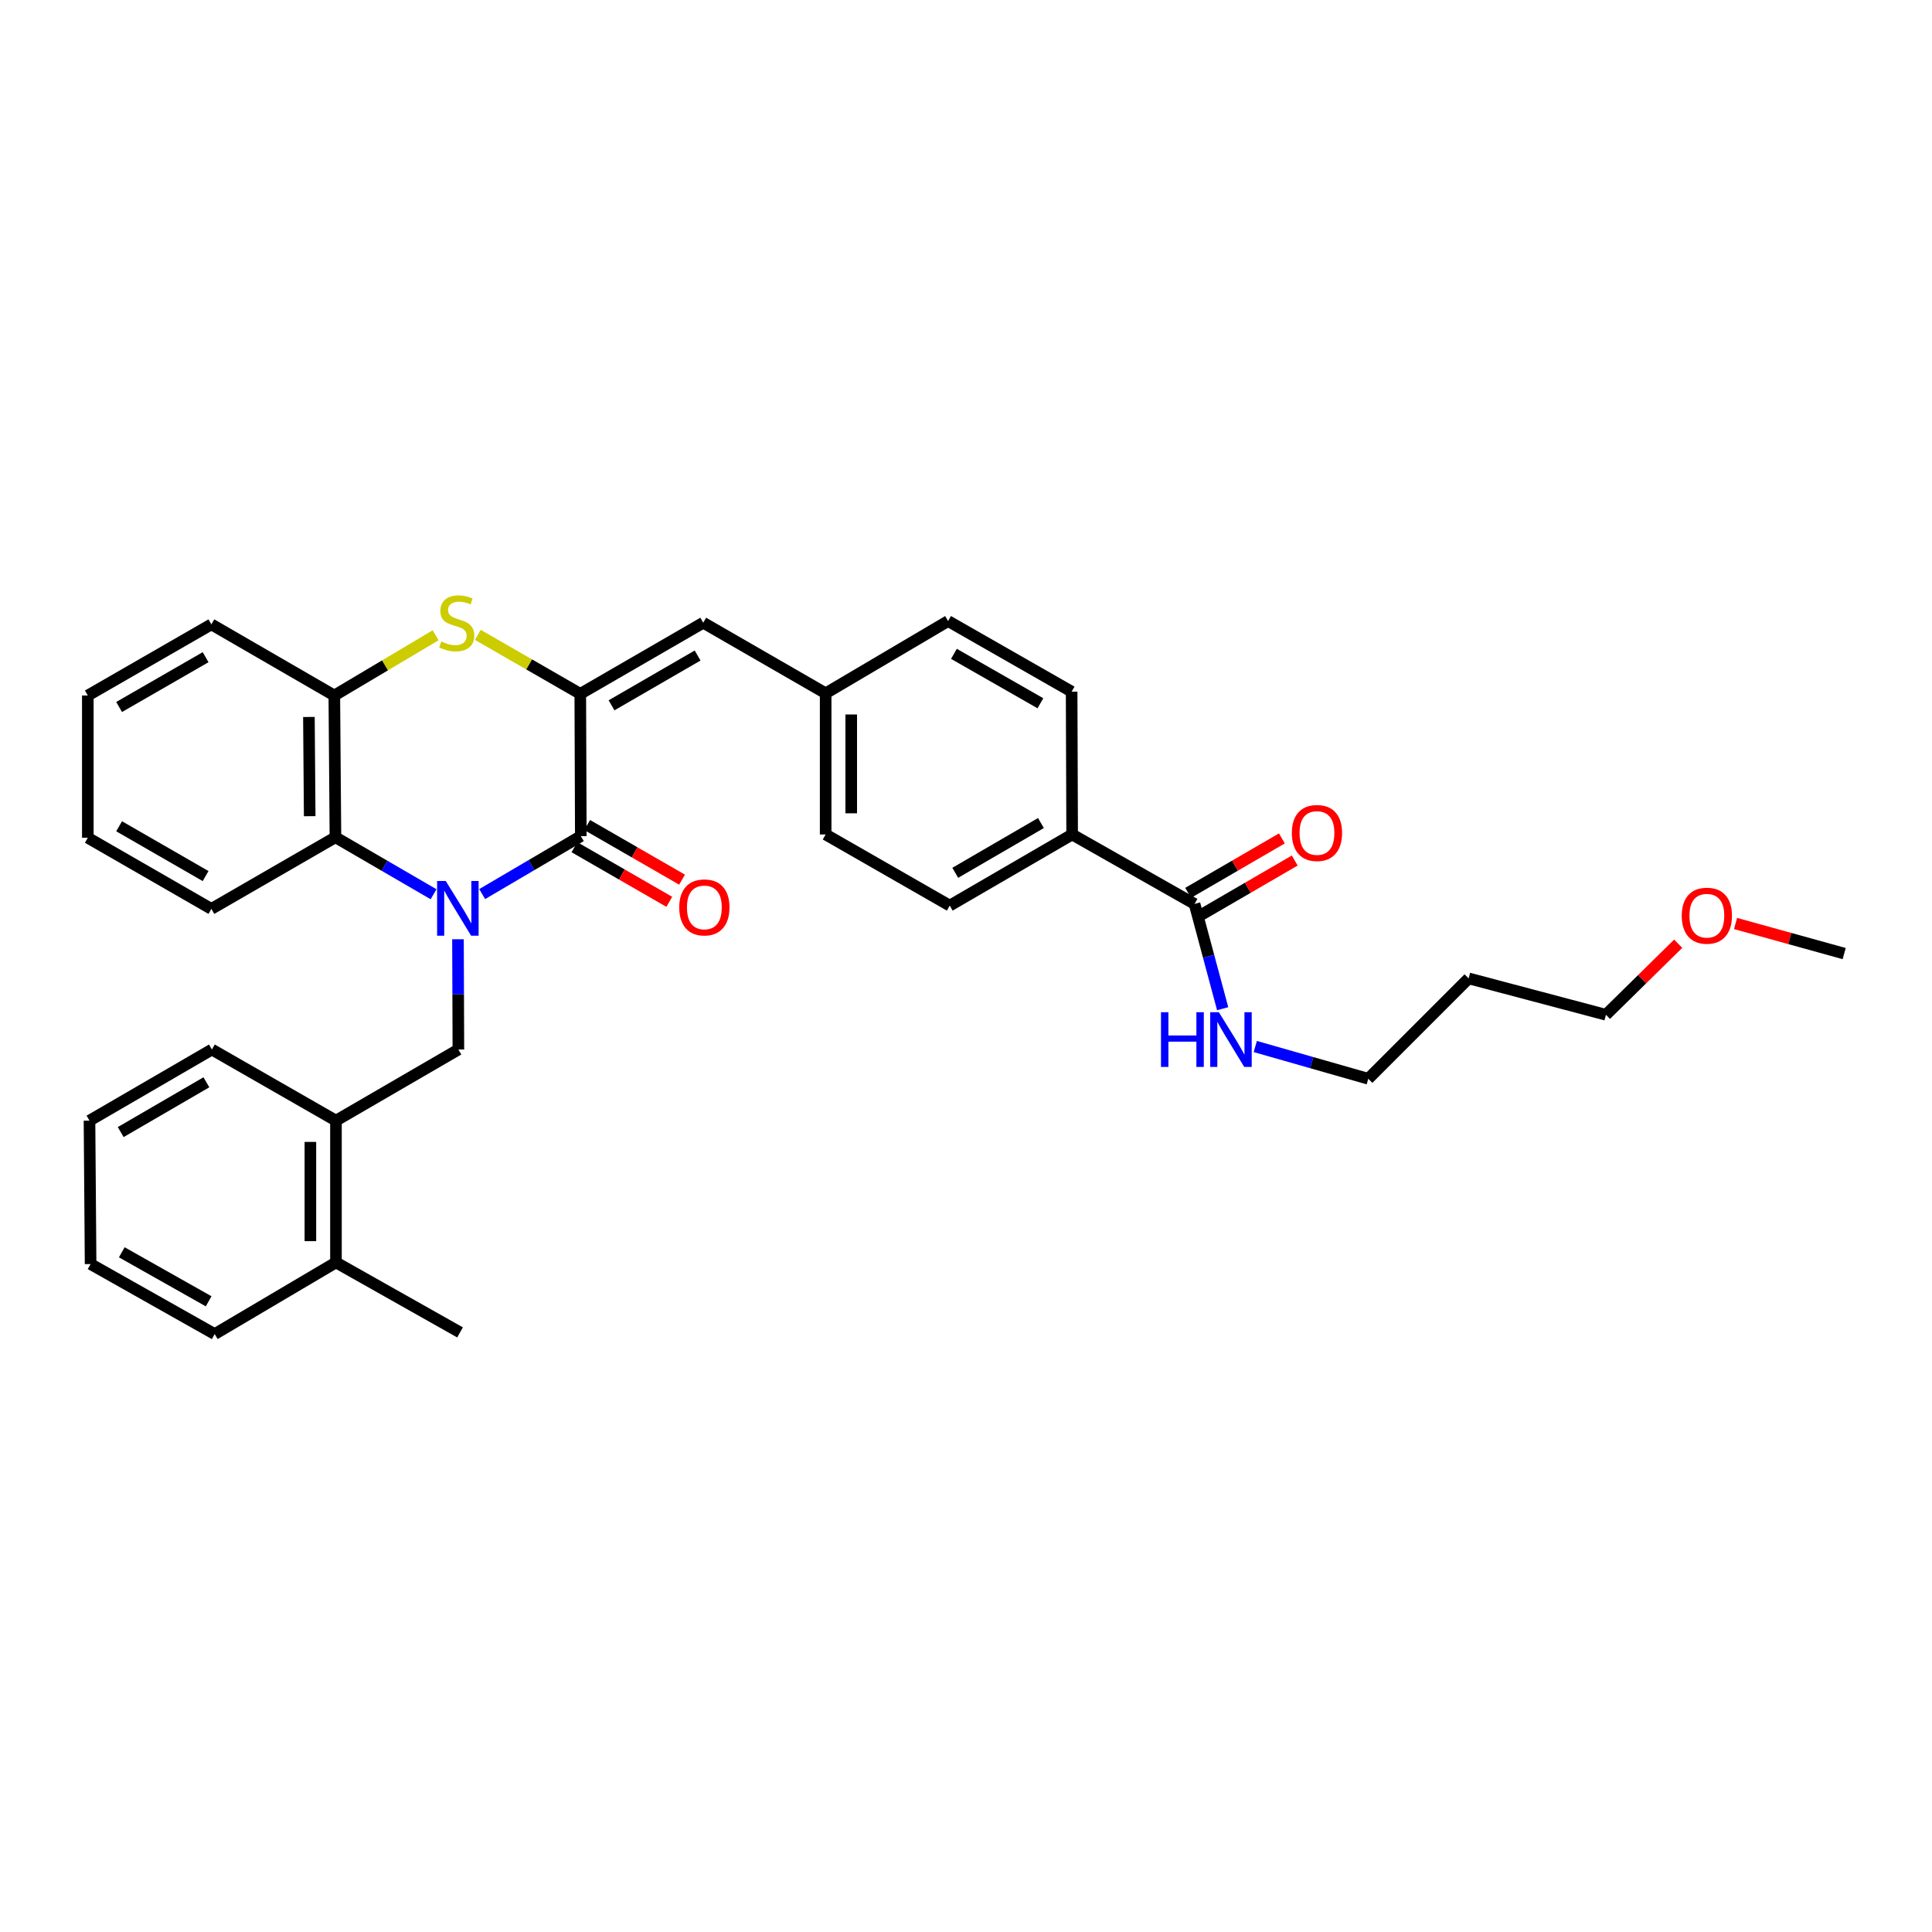 <?xml version='1.0' encoding='iso-8859-1'?>
<svg version='1.1' baseProfile='full'
              xmlns='http://www.w3.org/2000/svg'
                      xmlns:rdkit='http://www.rdkit.org/xml'
                      xmlns:xlink='http://www.w3.org/1999/xlink'
                  xml:space='preserve'
width='1000px' height='1000px' viewBox='0 0 1000 1000'>
<!-- END OF HEADER -->
<rect style='opacity:1.0;fill:#FFFFFF;stroke:none' width='1000' height='1000' x='0' y='0'> </rect>
<path class='bond-0' d='M 249.574,462.775 L 275.1,447.773' style='fill:none;fill-rule:evenodd;stroke:#0000FF;stroke-width:6px;stroke-linecap:butt;stroke-linejoin:miter;stroke-opacity:1' />
<path class='bond-0' d='M 275.1,447.773 L 300.627,432.771' style='fill:none;fill-rule:evenodd;stroke:#000000;stroke-width:6px;stroke-linecap:butt;stroke-linejoin:miter;stroke-opacity:1' />
<path class='bond-3' d='M 224.416,462.868 L 199.019,448.114' style='fill:none;fill-rule:evenodd;stroke:#0000FF;stroke-width:6px;stroke-linecap:butt;stroke-linejoin:miter;stroke-opacity:1' />
<path class='bond-3' d='M 199.019,448.114 L 173.622,433.359' style='fill:none;fill-rule:evenodd;stroke:#000000;stroke-width:6px;stroke-linecap:butt;stroke-linejoin:miter;stroke-opacity:1' />
<path class='bond-4' d='M 237.048,486.158 L 237.154,514.695' style='fill:none;fill-rule:evenodd;stroke:#0000FF;stroke-width:6px;stroke-linecap:butt;stroke-linejoin:miter;stroke-opacity:1' />
<path class='bond-4' d='M 237.154,514.695 L 237.26,543.231' style='fill:none;fill-rule:evenodd;stroke:#000000;stroke-width:6px;stroke-linecap:butt;stroke-linejoin:miter;stroke-opacity:1' />
<path class='bond-1' d='M 300.627,432.771 L 300.355,359.139' style='fill:none;fill-rule:evenodd;stroke:#000000;stroke-width:6px;stroke-linecap:butt;stroke-linejoin:miter;stroke-opacity:1' />
<path class='bond-9' d='M 297.325,438.507 L 321.876,452.643' style='fill:none;fill-rule:evenodd;stroke:#000000;stroke-width:6px;stroke-linecap:butt;stroke-linejoin:miter;stroke-opacity:1' />
<path class='bond-9' d='M 321.876,452.643 L 346.428,466.779' style='fill:none;fill-rule:evenodd;stroke:#FF0000;stroke-width:6px;stroke-linecap:butt;stroke-linejoin:miter;stroke-opacity:1' />
<path class='bond-9' d='M 303.93,427.036 L 328.481,441.172' style='fill:none;fill-rule:evenodd;stroke:#000000;stroke-width:6px;stroke-linecap:butt;stroke-linejoin:miter;stroke-opacity:1' />
<path class='bond-9' d='M 328.481,441.172 L 353.032,455.308' style='fill:none;fill-rule:evenodd;stroke:#FF0000;stroke-width:6px;stroke-linecap:butt;stroke-linejoin:miter;stroke-opacity:1' />
<path class='bond-6' d='M 300.355,359.139 L 363.994,322.319' style='fill:none;fill-rule:evenodd;stroke:#000000;stroke-width:6px;stroke-linecap:butt;stroke-linejoin:miter;stroke-opacity:1' />
<path class='bond-6' d='M 316.53,365.073 L 361.077,339.299' style='fill:none;fill-rule:evenodd;stroke:#000000;stroke-width:6px;stroke-linecap:butt;stroke-linejoin:miter;stroke-opacity:1' />
<path class='bond-33' d='M 300.355,359.139 L 273.844,343.874' style='fill:none;fill-rule:evenodd;stroke:#000000;stroke-width:6px;stroke-linecap:butt;stroke-linejoin:miter;stroke-opacity:1' />
<path class='bond-33' d='M 273.844,343.874 L 247.332,328.609' style='fill:none;fill-rule:evenodd;stroke:#CCCC00;stroke-width:6px;stroke-linecap:butt;stroke-linejoin:miter;stroke-opacity:1' />
<path class='bond-2' d='M 225.484,328.813 L 199.263,344.402' style='fill:none;fill-rule:evenodd;stroke:#CCCC00;stroke-width:6px;stroke-linecap:butt;stroke-linejoin:miter;stroke-opacity:1' />
<path class='bond-2' d='M 199.263,344.402 L 173.041,359.992' style='fill:none;fill-rule:evenodd;stroke:#000000;stroke-width:6px;stroke-linecap:butt;stroke-linejoin:miter;stroke-opacity:1' />
<path class='bond-5' d='M 173.622,433.359 L 173.041,359.992' style='fill:none;fill-rule:evenodd;stroke:#000000;stroke-width:6px;stroke-linecap:butt;stroke-linejoin:miter;stroke-opacity:1' />
<path class='bond-5' d='M 160.298,422.459 L 159.892,371.102' style='fill:none;fill-rule:evenodd;stroke:#000000;stroke-width:6px;stroke-linecap:butt;stroke-linejoin:miter;stroke-opacity:1' />
<path class='bond-19' d='M 173.622,433.359 L 109.409,470.444' style='fill:none;fill-rule:evenodd;stroke:#000000;stroke-width:6px;stroke-linecap:butt;stroke-linejoin:miter;stroke-opacity:1' />
<path class='bond-8' d='M 237.26,543.231 L 173.894,580.043' style='fill:none;fill-rule:evenodd;stroke:#000000;stroke-width:6px;stroke-linecap:butt;stroke-linejoin:miter;stroke-opacity:1' />
<path class='bond-21' d='M 173.041,359.992 L 109.409,323.172' style='fill:none;fill-rule:evenodd;stroke:#000000;stroke-width:6px;stroke-linecap:butt;stroke-linejoin:miter;stroke-opacity:1' />
<path class='bond-13' d='M 363.994,322.319 L 427.36,358.852' style='fill:none;fill-rule:evenodd;stroke:#000000;stroke-width:6px;stroke-linecap:butt;stroke-linejoin:miter;stroke-opacity:1' />
<path class='bond-7' d='M 618.291,467.87 L 554.939,431.925' style='fill:none;fill-rule:evenodd;stroke:#000000;stroke-width:6px;stroke-linecap:butt;stroke-linejoin:miter;stroke-opacity:1' />
<path class='bond-11' d='M 621.615,473.593 L 645.882,459.501' style='fill:none;fill-rule:evenodd;stroke:#000000;stroke-width:6px;stroke-linecap:butt;stroke-linejoin:miter;stroke-opacity:1' />
<path class='bond-11' d='M 645.882,459.501 L 670.15,445.409' style='fill:none;fill-rule:evenodd;stroke:#FF0000;stroke-width:6px;stroke-linecap:butt;stroke-linejoin:miter;stroke-opacity:1' />
<path class='bond-11' d='M 614.968,462.147 L 639.235,448.055' style='fill:none;fill-rule:evenodd;stroke:#000000;stroke-width:6px;stroke-linecap:butt;stroke-linejoin:miter;stroke-opacity:1' />
<path class='bond-11' d='M 639.235,448.055 L 663.502,433.962' style='fill:none;fill-rule:evenodd;stroke:#FF0000;stroke-width:6px;stroke-linecap:butt;stroke-linejoin:miter;stroke-opacity:1' />
<path class='bond-14' d='M 618.291,467.87 L 625.573,494.988' style='fill:none;fill-rule:evenodd;stroke:#000000;stroke-width:6px;stroke-linecap:butt;stroke-linejoin:miter;stroke-opacity:1' />
<path class='bond-14' d='M 625.573,494.988 L 632.855,522.106' style='fill:none;fill-rule:evenodd;stroke:#0000FF;stroke-width:6px;stroke-linecap:butt;stroke-linejoin:miter;stroke-opacity:1' />
<path class='bond-12' d='M 173.894,580.043 L 173.894,653.426' style='fill:none;fill-rule:evenodd;stroke:#000000;stroke-width:6px;stroke-linecap:butt;stroke-linejoin:miter;stroke-opacity:1' />
<path class='bond-12' d='M 160.657,591.051 L 160.657,642.418' style='fill:none;fill-rule:evenodd;stroke:#000000;stroke-width:6px;stroke-linecap:butt;stroke-linejoin:miter;stroke-opacity:1' />
<path class='bond-23' d='M 173.894,580.043 L 109.674,543.231' style='fill:none;fill-rule:evenodd;stroke:#000000;stroke-width:6px;stroke-linecap:butt;stroke-linejoin:miter;stroke-opacity:1' />
<path class='bond-10' d='M 554.939,431.925 L 491.58,468.738' style='fill:none;fill-rule:evenodd;stroke:#000000;stroke-width:6px;stroke-linecap:butt;stroke-linejoin:miter;stroke-opacity:1' />
<path class='bond-10' d='M 538.786,426.002 L 494.434,451.771' style='fill:none;fill-rule:evenodd;stroke:#000000;stroke-width:6px;stroke-linecap:butt;stroke-linejoin:miter;stroke-opacity:1' />
<path class='bond-36' d='M 554.939,431.925 L 554.675,357.999' style='fill:none;fill-rule:evenodd;stroke:#000000;stroke-width:6px;stroke-linecap:butt;stroke-linejoin:miter;stroke-opacity:1' />
<path class='bond-26' d='M 173.894,653.426 L 238.114,689.65' style='fill:none;fill-rule:evenodd;stroke:#000000;stroke-width:6px;stroke-linecap:butt;stroke-linejoin:miter;stroke-opacity:1' />
<path class='bond-27' d='M 173.894,653.426 L 111.123,690.517' style='fill:none;fill-rule:evenodd;stroke:#000000;stroke-width:6px;stroke-linecap:butt;stroke-linejoin:miter;stroke-opacity:1' />
<path class='bond-17' d='M 427.36,358.852 L 490.727,321.451' style='fill:none;fill-rule:evenodd;stroke:#000000;stroke-width:6px;stroke-linecap:butt;stroke-linejoin:miter;stroke-opacity:1' />
<path class='bond-18' d='M 427.36,358.852 L 427.36,431.925' style='fill:none;fill-rule:evenodd;stroke:#000000;stroke-width:6px;stroke-linecap:butt;stroke-linejoin:miter;stroke-opacity:1' />
<path class='bond-18' d='M 440.597,369.813 L 440.597,420.964' style='fill:none;fill-rule:evenodd;stroke:#000000;stroke-width:6px;stroke-linecap:butt;stroke-linejoin:miter;stroke-opacity:1' />
<path class='bond-24' d='M 649.734,541.677 L 678.973,550.024' style='fill:none;fill-rule:evenodd;stroke:#0000FF;stroke-width:6px;stroke-linecap:butt;stroke-linejoin:miter;stroke-opacity:1' />
<path class='bond-24' d='M 678.973,550.024 L 708.212,558.372' style='fill:none;fill-rule:evenodd;stroke:#000000;stroke-width:6px;stroke-linecap:butt;stroke-linejoin:miter;stroke-opacity:1' />
<path class='bond-15' d='M 554.675,357.999 L 490.727,321.451' style='fill:none;fill-rule:evenodd;stroke:#000000;stroke-width:6px;stroke-linecap:butt;stroke-linejoin:miter;stroke-opacity:1' />
<path class='bond-15' d='M 538.514,364.009 L 493.751,338.425' style='fill:none;fill-rule:evenodd;stroke:#000000;stroke-width:6px;stroke-linecap:butt;stroke-linejoin:miter;stroke-opacity:1' />
<path class='bond-16' d='M 491.58,468.738 L 427.36,431.925' style='fill:none;fill-rule:evenodd;stroke:#000000;stroke-width:6px;stroke-linecap:butt;stroke-linejoin:miter;stroke-opacity:1' />
<path class='bond-29' d='M 109.409,470.444 L 45.455,433.624' style='fill:none;fill-rule:evenodd;stroke:#000000;stroke-width:6px;stroke-linecap:butt;stroke-linejoin:miter;stroke-opacity:1' />
<path class='bond-29' d='M 106.42,453.45 L 61.652,427.676' style='fill:none;fill-rule:evenodd;stroke:#000000;stroke-width:6px;stroke-linecap:butt;stroke-linejoin:miter;stroke-opacity:1' />
<path class='bond-20' d='M 760.166,506.411 L 708.212,558.372' style='fill:none;fill-rule:evenodd;stroke:#000000;stroke-width:6px;stroke-linecap:butt;stroke-linejoin:miter;stroke-opacity:1' />
<path class='bond-25' d='M 760.166,506.411 L 831.232,525.244' style='fill:none;fill-rule:evenodd;stroke:#000000;stroke-width:6px;stroke-linecap:butt;stroke-linejoin:miter;stroke-opacity:1' />
<path class='bond-34' d='M 109.409,323.172 L 45.455,359.992' style='fill:none;fill-rule:evenodd;stroke:#000000;stroke-width:6px;stroke-linecap:butt;stroke-linejoin:miter;stroke-opacity:1' />
<path class='bond-34' d='M 106.42,340.166 L 61.652,365.94' style='fill:none;fill-rule:evenodd;stroke:#000000;stroke-width:6px;stroke-linecap:butt;stroke-linejoin:miter;stroke-opacity:1' />
<path class='bond-22' d='M 868.633,488.468 L 849.933,506.856' style='fill:none;fill-rule:evenodd;stroke:#FF0000;stroke-width:6px;stroke-linecap:butt;stroke-linejoin:miter;stroke-opacity:1' />
<path class='bond-22' d='M 849.933,506.856 L 831.232,525.244' style='fill:none;fill-rule:evenodd;stroke:#000000;stroke-width:6px;stroke-linecap:butt;stroke-linejoin:miter;stroke-opacity:1' />
<path class='bond-28' d='M 898.309,477.997 L 926.427,485.784' style='fill:none;fill-rule:evenodd;stroke:#FF0000;stroke-width:6px;stroke-linecap:butt;stroke-linejoin:miter;stroke-opacity:1' />
<path class='bond-28' d='M 926.427,485.784 L 954.545,493.571' style='fill:none;fill-rule:evenodd;stroke:#000000;stroke-width:6px;stroke-linecap:butt;stroke-linejoin:miter;stroke-opacity:1' />
<path class='bond-31' d='M 109.674,543.231 L 46.322,580.043' style='fill:none;fill-rule:evenodd;stroke:#000000;stroke-width:6px;stroke-linecap:butt;stroke-linejoin:miter;stroke-opacity:1' />
<path class='bond-31' d='M 106.822,560.197 L 62.475,585.966' style='fill:none;fill-rule:evenodd;stroke:#000000;stroke-width:6px;stroke-linecap:butt;stroke-linejoin:miter;stroke-opacity:1' />
<path class='bond-35' d='M 111.123,690.517 L 46.896,654.279' style='fill:none;fill-rule:evenodd;stroke:#000000;stroke-width:6px;stroke-linecap:butt;stroke-linejoin:miter;stroke-opacity:1' />
<path class='bond-35' d='M 107.993,673.553 L 63.035,648.186' style='fill:none;fill-rule:evenodd;stroke:#000000;stroke-width:6px;stroke-linecap:butt;stroke-linejoin:miter;stroke-opacity:1' />
<path class='bond-30' d='M 45.455,433.624 L 45.455,359.992' style='fill:none;fill-rule:evenodd;stroke:#000000;stroke-width:6px;stroke-linecap:butt;stroke-linejoin:miter;stroke-opacity:1' />
<path class='bond-32' d='M 46.322,580.043 L 46.896,654.279' style='fill:none;fill-rule:evenodd;stroke:#000000;stroke-width:6px;stroke-linecap:butt;stroke-linejoin:miter;stroke-opacity:1' />
<path  class='atom-0' d='M 230.728 456.012
L 240.008 471.012
Q 240.928 472.492, 242.408 475.172
Q 243.888 477.852, 243.968 478.012
L 243.968 456.012
L 247.728 456.012
L 247.728 484.332
L 243.848 484.332
L 233.888 467.932
Q 232.728 466.012, 231.488 463.812
Q 230.288 461.612, 229.928 460.932
L 229.928 484.332
L 226.248 484.332
L 226.248 456.012
L 230.728 456.012
' fill='#0000FF'/>
<path  class='atom-3' d='M 228.407 332.039
Q 228.727 332.159, 230.047 332.719
Q 231.367 333.279, 232.807 333.639
Q 234.287 333.959, 235.727 333.959
Q 238.407 333.959, 239.967 332.679
Q 241.527 331.359, 241.527 329.079
Q 241.527 327.519, 240.727 326.559
Q 239.967 325.599, 238.767 325.079
Q 237.567 324.559, 235.567 323.959
Q 233.047 323.199, 231.527 322.479
Q 230.047 321.759, 228.967 320.239
Q 227.927 318.719, 227.927 316.159
Q 227.927 312.599, 230.327 310.399
Q 232.767 308.199, 237.567 308.199
Q 240.847 308.199, 244.567 309.759
L 243.647 312.839
Q 240.247 311.439, 237.687 311.439
Q 234.927 311.439, 233.407 312.599
Q 231.887 313.719, 231.927 315.679
Q 231.927 317.199, 232.687 318.119
Q 233.487 319.039, 234.607 319.559
Q 235.767 320.079, 237.687 320.679
Q 240.247 321.479, 241.767 322.279
Q 243.287 323.079, 244.367 324.719
Q 245.487 326.319, 245.487 329.079
Q 245.487 332.999, 242.847 335.119
Q 240.247 337.199, 235.887 337.199
Q 233.367 337.199, 231.447 336.639
Q 229.567 336.119, 227.327 335.199
L 228.407 332.039
' fill='#CCCC00'/>
<path  class='atom-10' d='M 351.575 469.671
Q 351.575 462.871, 354.935 459.071
Q 358.295 455.271, 364.575 455.271
Q 370.855 455.271, 374.215 459.071
Q 377.575 462.871, 377.575 469.671
Q 377.575 476.551, 374.175 480.471
Q 370.775 484.351, 364.575 484.351
Q 358.335 484.351, 354.935 480.471
Q 351.575 476.591, 351.575 469.671
M 364.575 481.151
Q 368.895 481.151, 371.215 478.271
Q 373.575 475.351, 373.575 469.671
Q 373.575 464.111, 371.215 461.311
Q 368.895 458.471, 364.575 458.471
Q 360.255 458.471, 357.895 461.271
Q 355.575 464.071, 355.575 469.671
Q 355.575 475.391, 357.895 478.271
Q 360.255 481.151, 364.575 481.151
' fill='#FF0000'/>
<path  class='atom-12' d='M 668.658 431.152
Q 668.658 424.352, 672.018 420.552
Q 675.378 416.752, 681.658 416.752
Q 687.938 416.752, 691.298 420.552
Q 694.658 424.352, 694.658 431.152
Q 694.658 438.032, 691.258 441.952
Q 687.858 445.832, 681.658 445.832
Q 675.418 445.832, 672.018 441.952
Q 668.658 438.072, 668.658 431.152
M 681.658 442.632
Q 685.978 442.632, 688.298 439.752
Q 690.658 436.832, 690.658 431.152
Q 690.658 425.592, 688.298 422.792
Q 685.978 419.952, 681.658 419.952
Q 677.338 419.952, 674.978 422.752
Q 672.658 425.552, 672.658 431.152
Q 672.658 436.872, 674.978 439.752
Q 677.338 442.632, 681.658 442.632
' fill='#FF0000'/>
<path  class='atom-15' d='M 600.926 523.923
L 604.766 523.923
L 604.766 535.963
L 619.246 535.963
L 619.246 523.923
L 623.086 523.923
L 623.086 552.243
L 619.246 552.243
L 619.246 539.163
L 604.766 539.163
L 604.766 552.243
L 600.926 552.243
L 600.926 523.923
' fill='#0000FF'/>
<path  class='atom-15' d='M 630.886 523.923
L 640.166 538.923
Q 641.086 540.403, 642.566 543.083
Q 644.046 545.763, 644.126 545.923
L 644.126 523.923
L 647.886 523.923
L 647.886 552.243
L 644.006 552.243
L 634.046 535.843
Q 632.886 533.923, 631.646 531.723
Q 630.446 529.523, 630.086 528.843
L 630.086 552.243
L 626.406 552.243
L 626.406 523.923
L 630.886 523.923
' fill='#0000FF'/>
<path  class='atom-23' d='M 870.465 473.966
Q 870.465 467.166, 873.825 463.366
Q 877.185 459.566, 883.465 459.566
Q 889.745 459.566, 893.105 463.366
Q 896.465 467.166, 896.465 473.966
Q 896.465 480.846, 893.065 484.766
Q 889.665 488.646, 883.465 488.646
Q 877.225 488.646, 873.825 484.766
Q 870.465 480.886, 870.465 473.966
M 883.465 485.446
Q 887.785 485.446, 890.105 482.566
Q 892.465 479.646, 892.465 473.966
Q 892.465 468.406, 890.105 465.606
Q 887.785 462.766, 883.465 462.766
Q 879.145 462.766, 876.785 465.566
Q 874.465 468.366, 874.465 473.966
Q 874.465 479.686, 876.785 482.566
Q 879.145 485.446, 883.465 485.446
' fill='#FF0000'/>
</svg>
